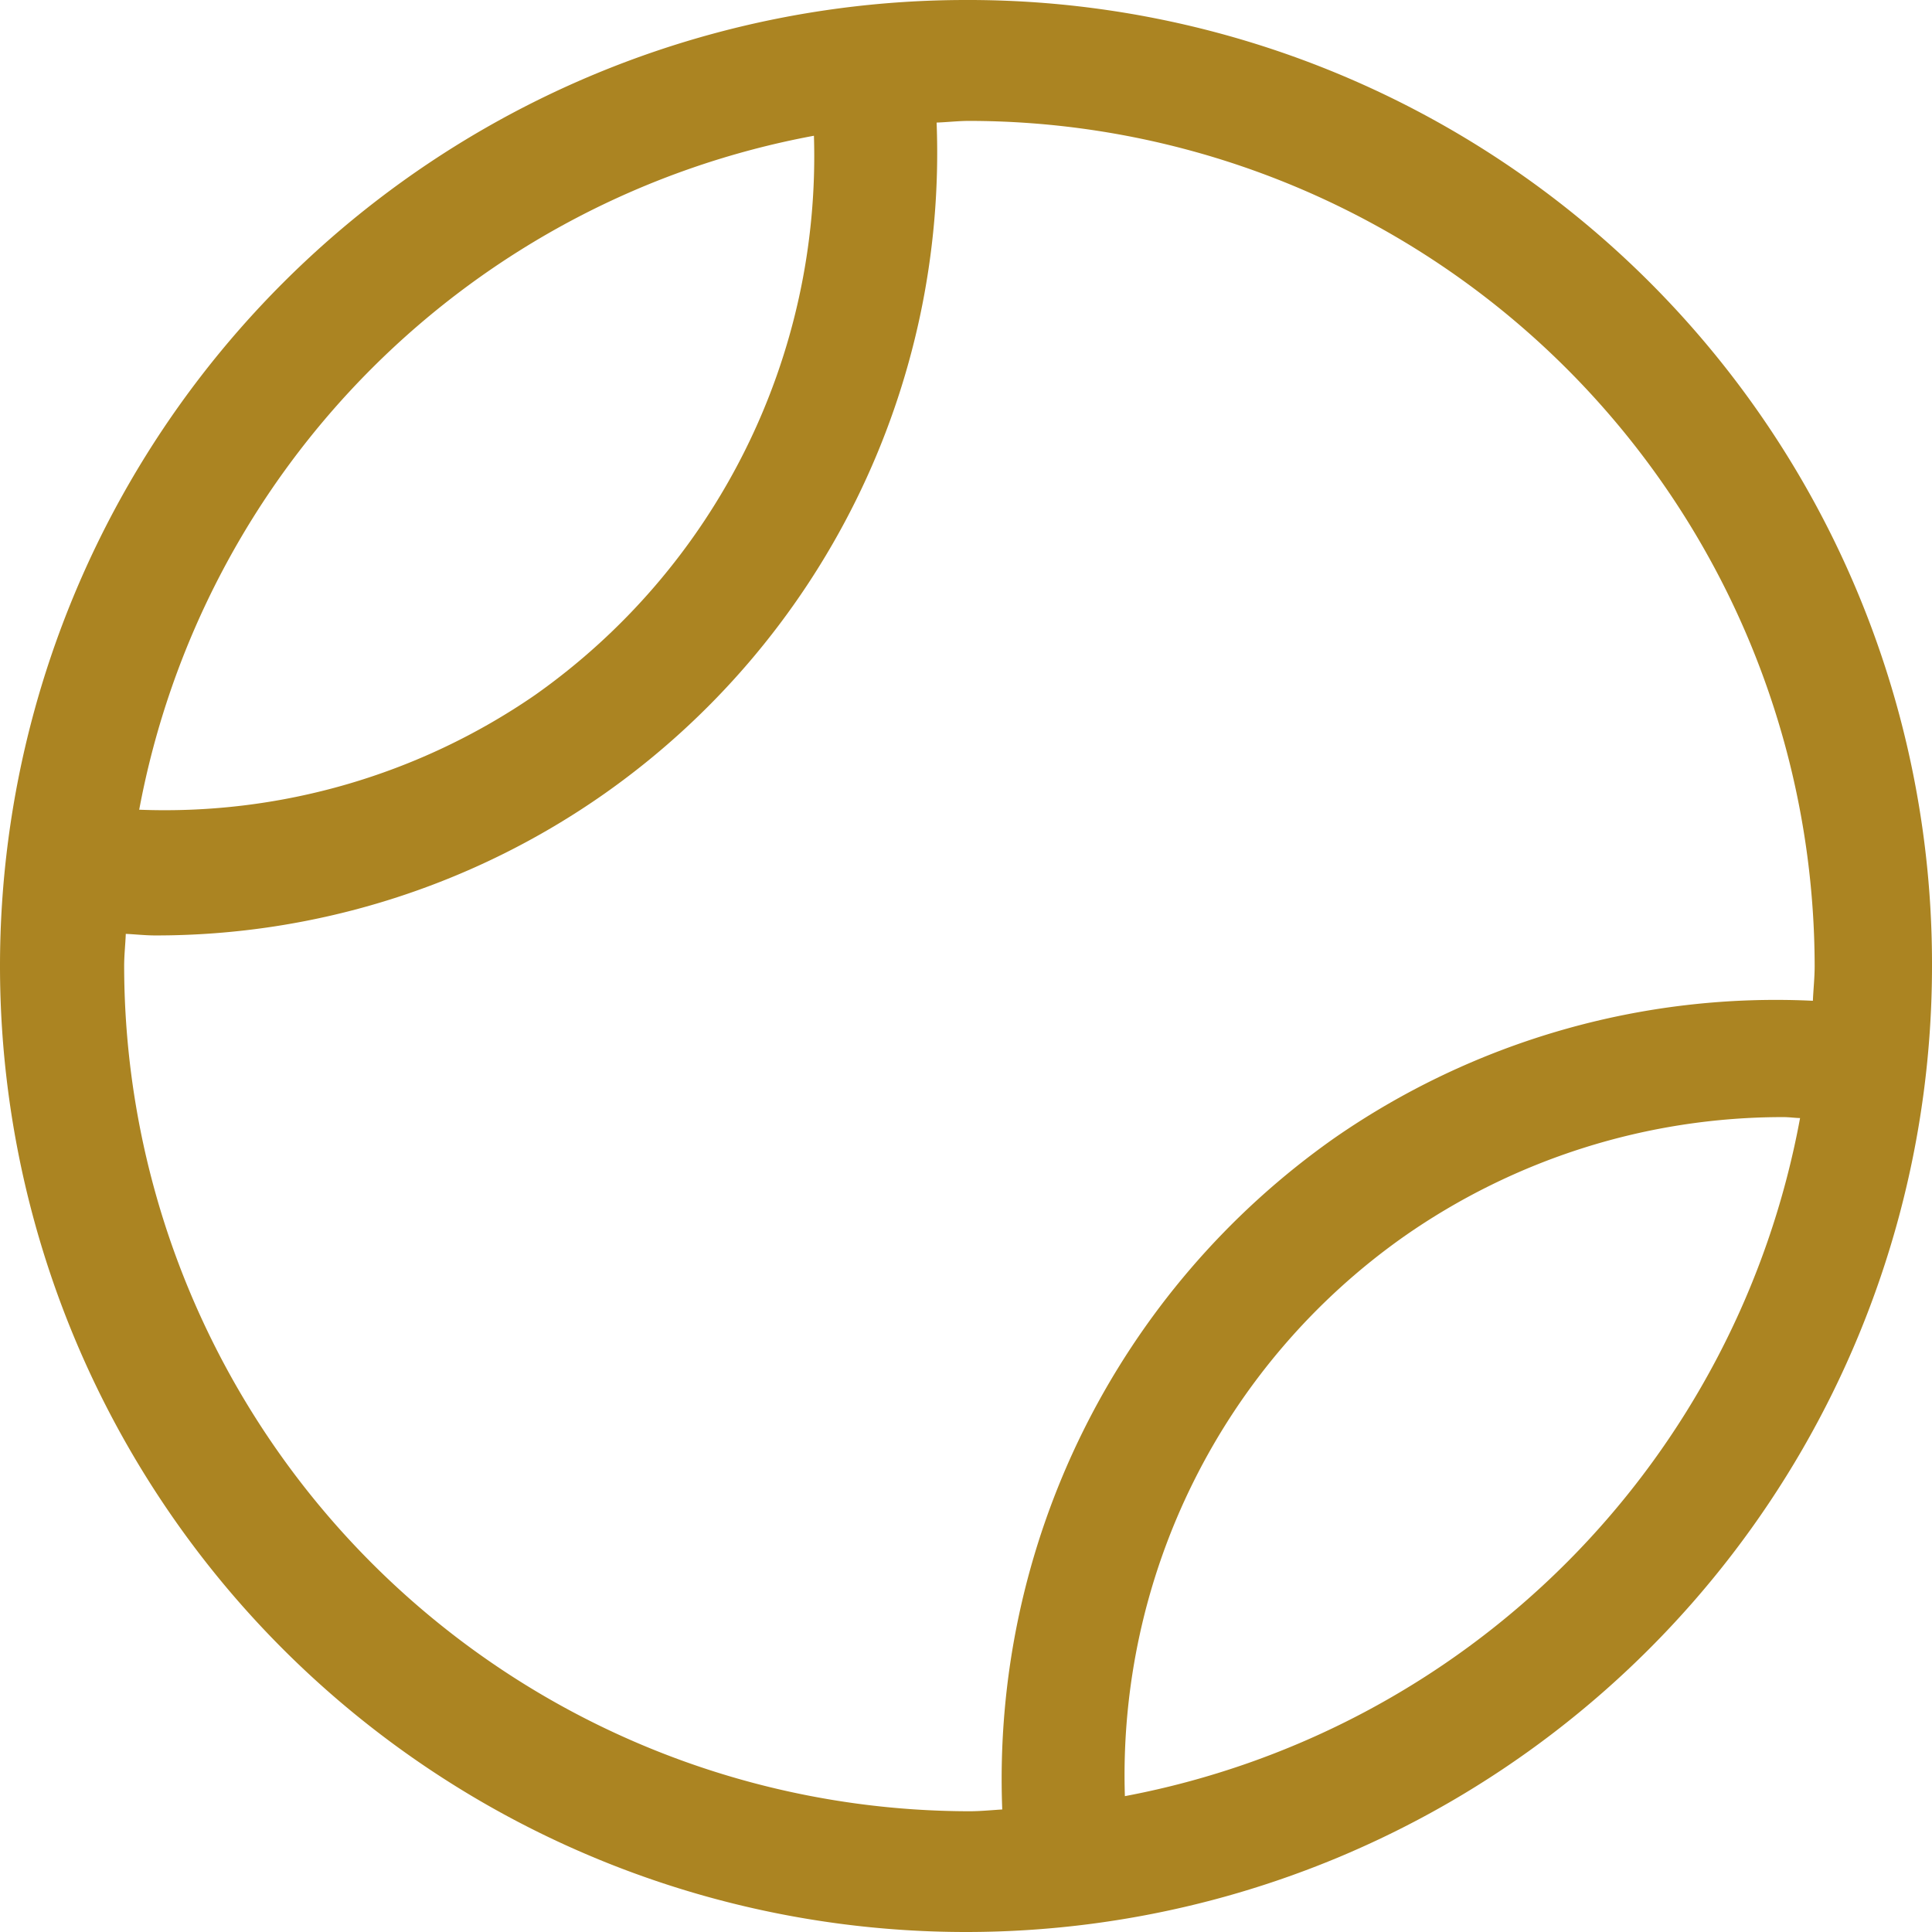 <svg xmlns="http://www.w3.org/2000/svg" width="38" height="38" viewBox="0 0 38 38">
  <path id="i_lesopark" d="M-.067-33.25a19,19,0,0,0-19,19,19,19,0,0,0,19,19,19,19,0,0,0,19-19A18.956,18.956,0,0,0-.067-33.25Zm-2.991,2.67a12.967,12.967,0,0,1-5.485,11,12.835,12.835,0,0,1-7.786,2.256A16.576,16.576,0,0,1-3.058-30.58ZM-16.625-14.25c0-.213.024-.421.032-.632.194.009.388.031.583.031a15.344,15.344,0,0,0,8.832-2.788,15.411,15.411,0,0,0,6.533-13.2c.214-.008.429-.033.644-.033A16.645,16.645,0,0,1,16.625-14.25c0,.231-.025.455-.035.684a15.234,15.234,0,0,0-9.411,2.7A15.413,15.413,0,0,0,.646,2.34C.43,2.353.215,2.375,0,2.375A16.645,16.645,0,0,1-16.625-14.25ZM3.058,2.078a12.961,12.961,0,0,1,5.479-11,13,13,0,0,1,7.474-2.356c.11,0,.218.016.327.019A16.643,16.643,0,0,1,3.058,2.078Z" transform="translate(19.067 33.25)" fill="#ab8422"/>
</svg>
